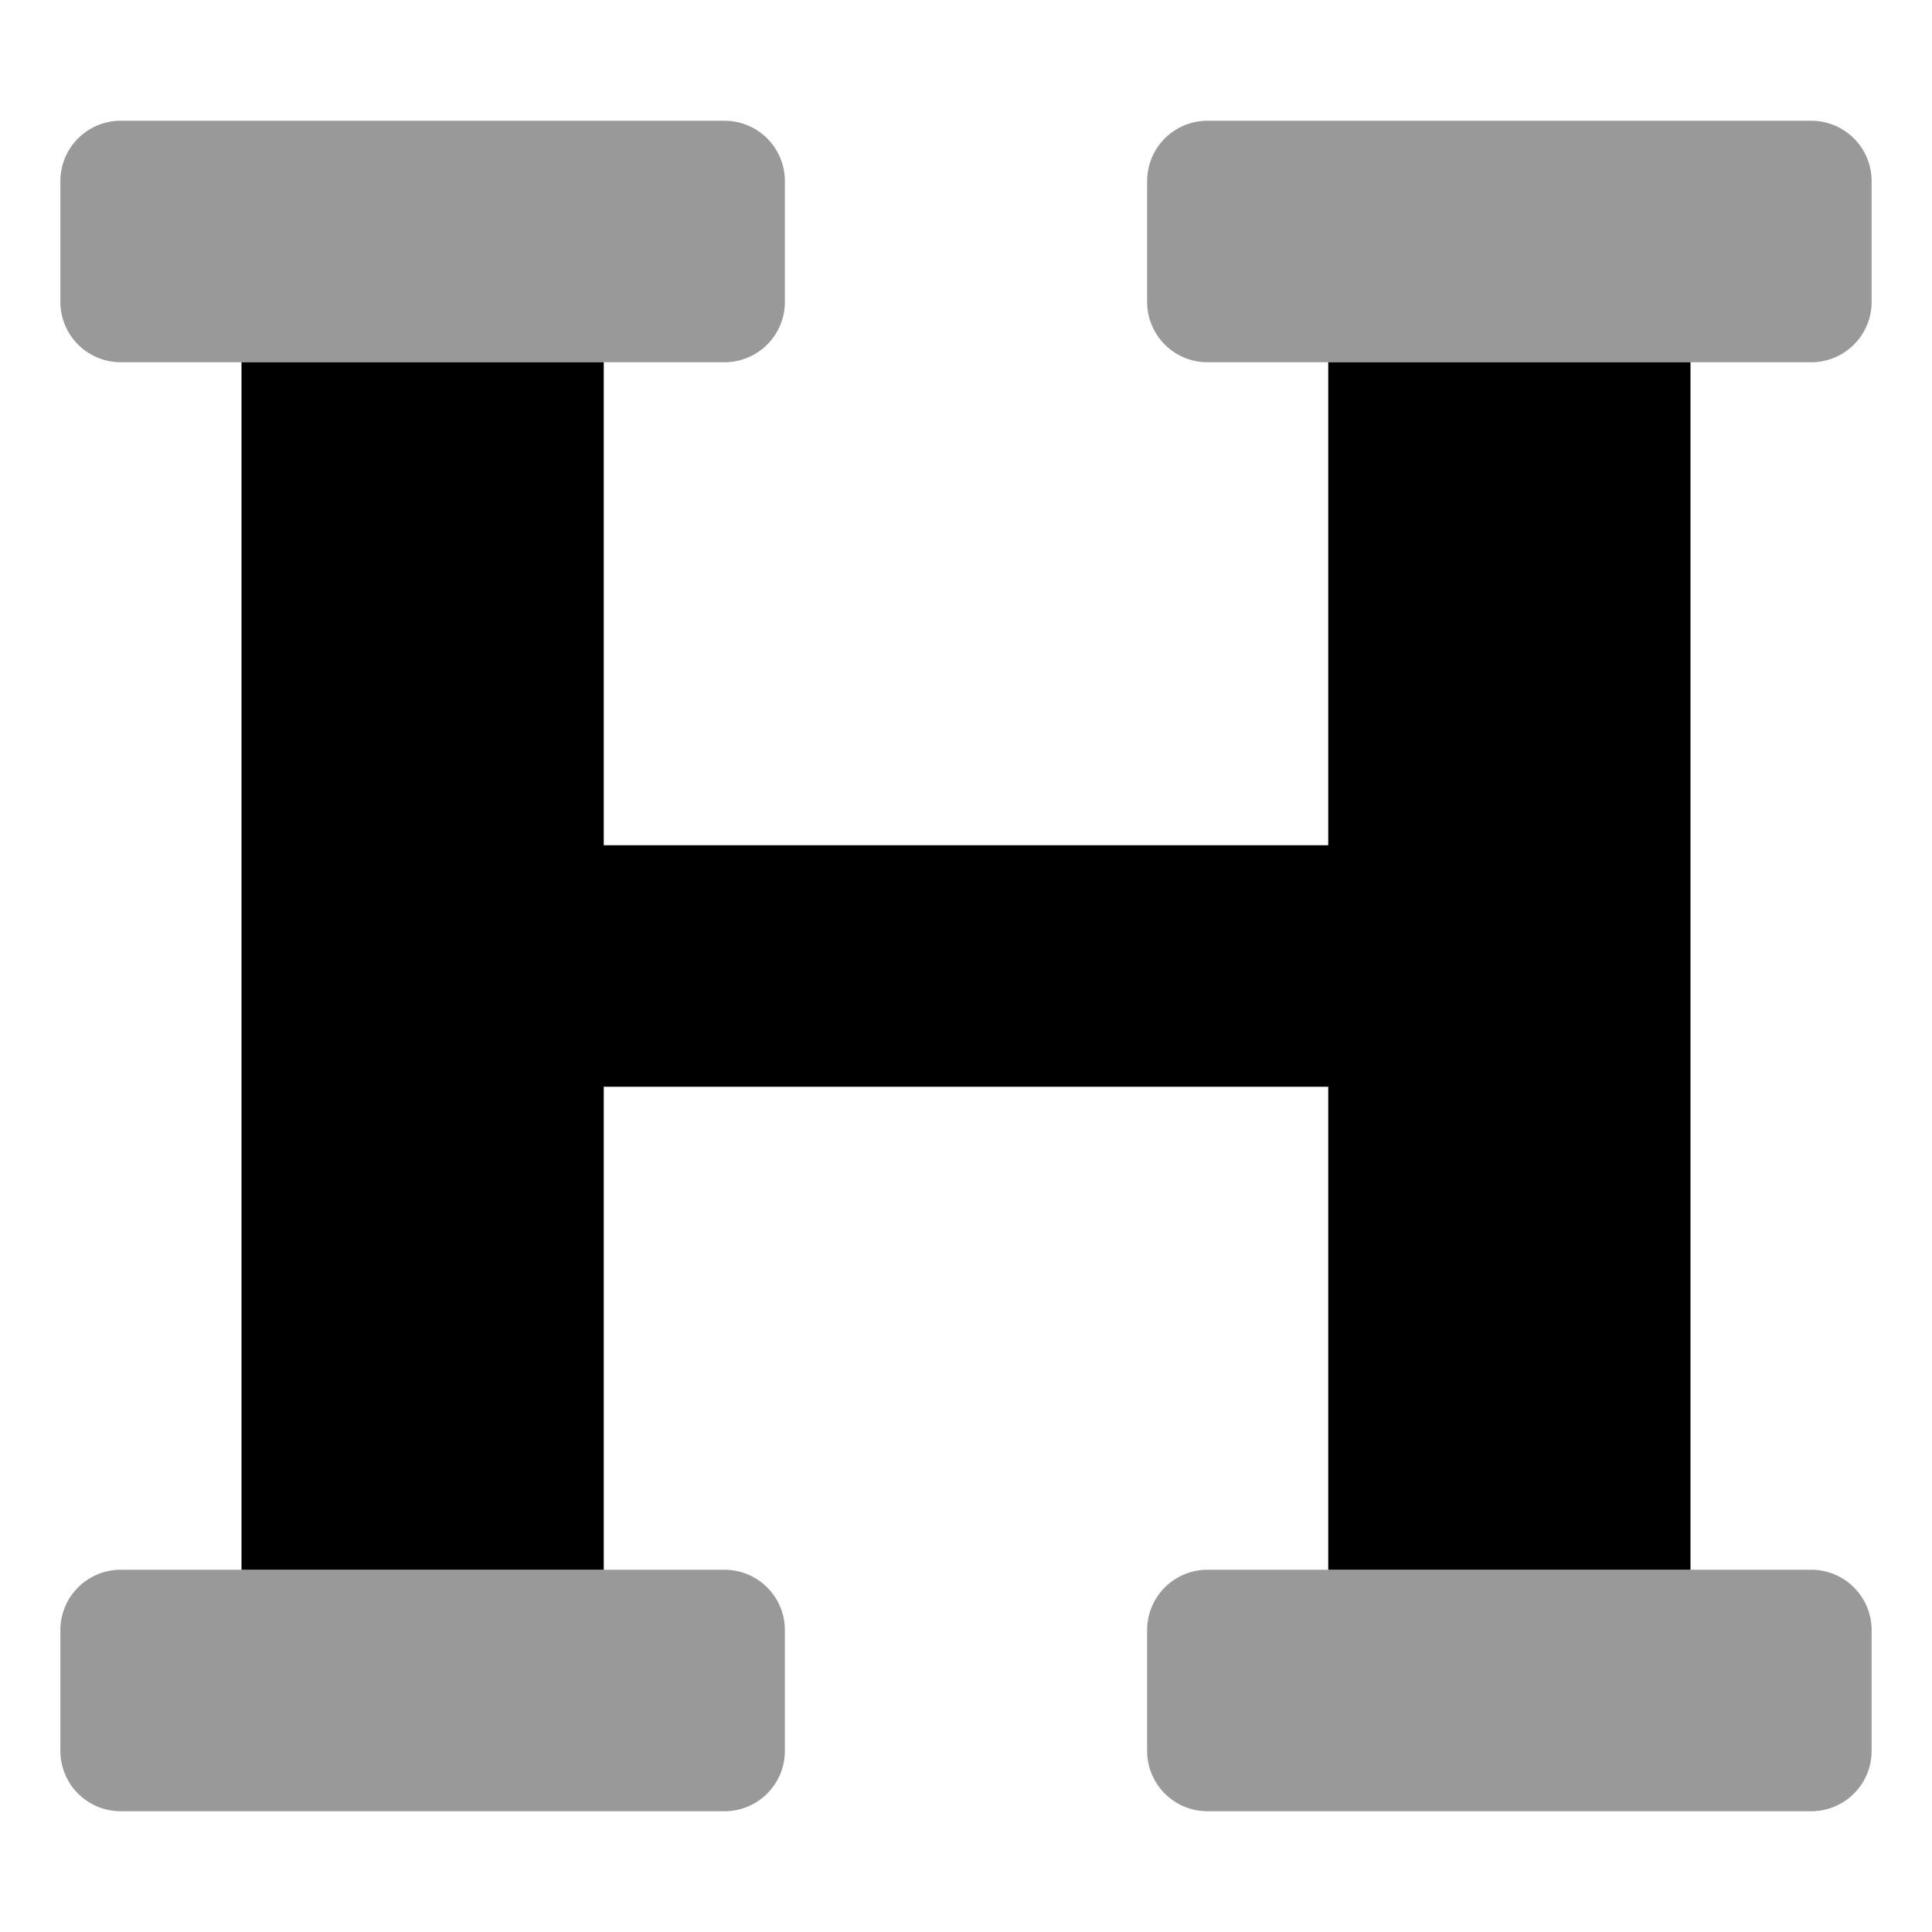 <svg xmlns="http://www.w3.org/2000/svg" viewBox="0 0 512 512"><defs><style>.fa-secondary{opacity:.4}</style></defs><path d="M480 32H320a16 16 0 0 0-16 16v32a16 16 0 0 0 16 16h160a16 16 0 0 0 16-16V48a16 16 0 0 0-16-16zm-288 0H32a16 16 0 0 0-16 16v32a16 16 0 0 0 16 16h160a16 16 0 0 0 16-16V48a16 16 0 0 0-16-16zm0 384H32a16 16 0 0 0-16 16v32a16 16 0 0 0 16 16h160a16 16 0 0 0 16-16v-32a16 16 0 0 0-16-16zm288 0H320a16 16 0 0 0-16 16v32a16 16 0 0 0 16 16h160a16 16 0 0 0 16-16v-32a16 16 0 0 0-16-16z" class="fa-secondary"/><path d="M352 96h96v320h-96V288H160v128H64V96h96v128h192z" class="fa-primary"/></svg>